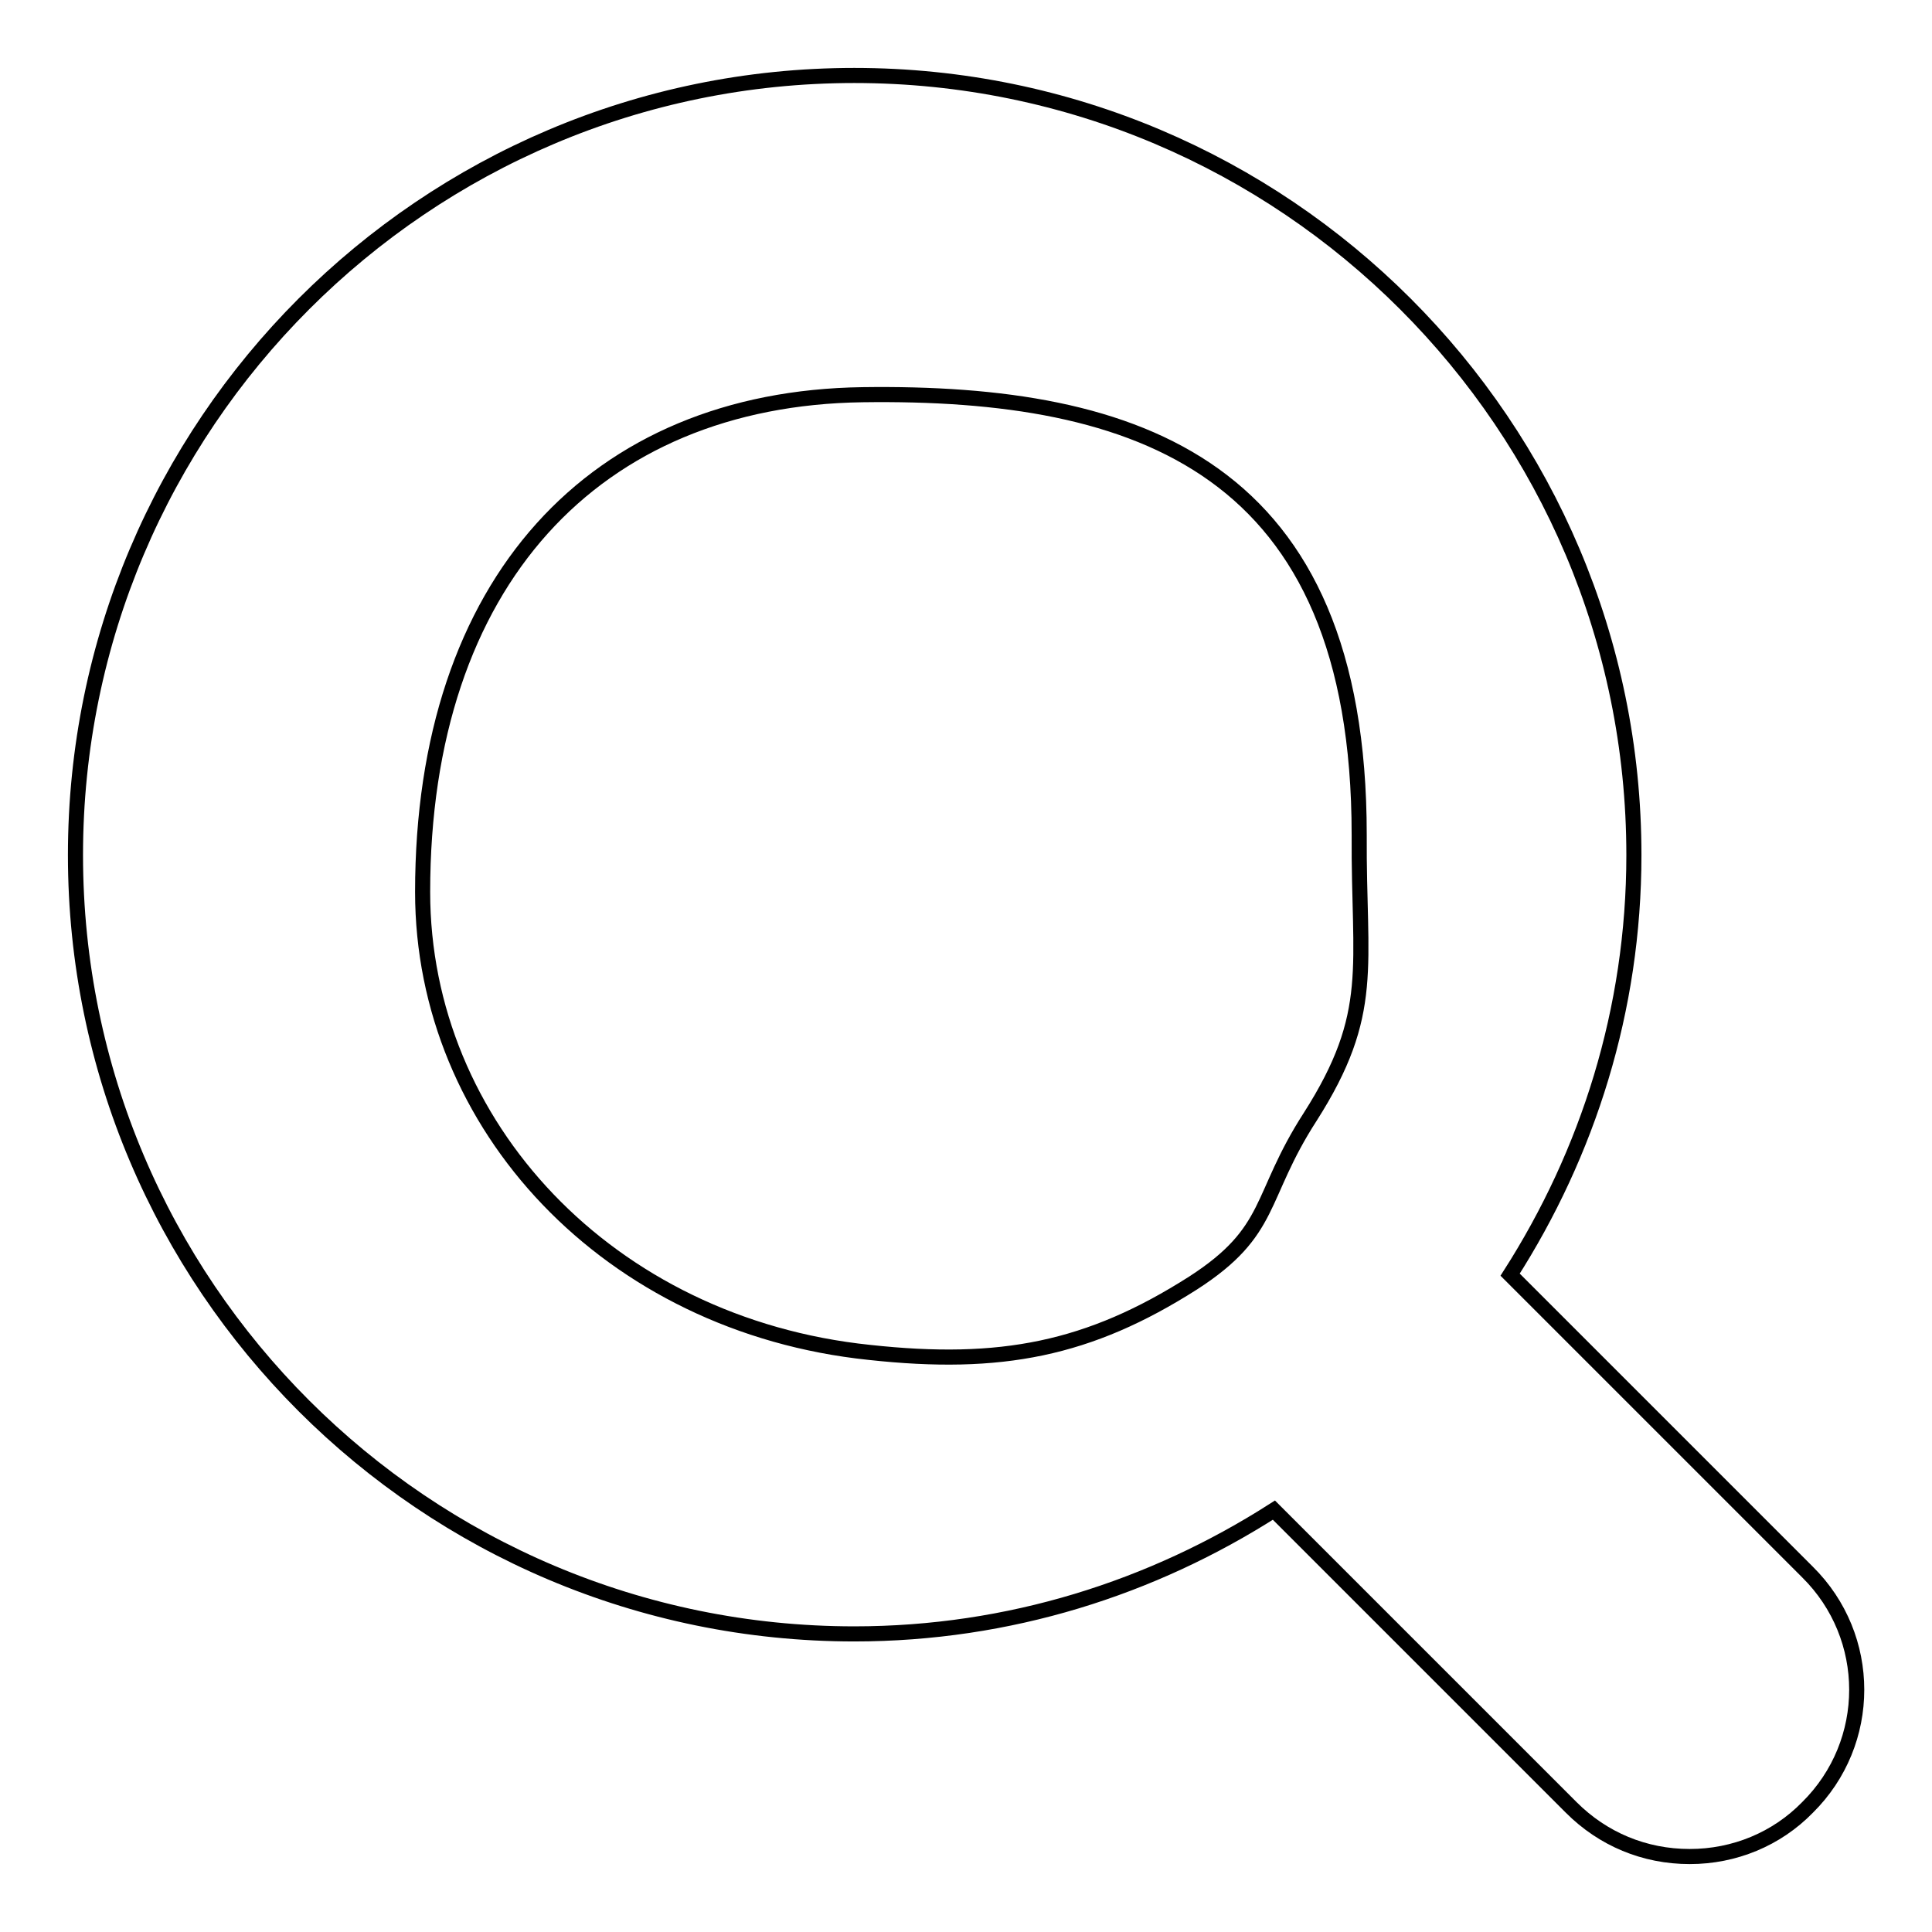 <?xml version="1.0" encoding="utf-8"?>
<!-- Svg Vector Icons : http://www.onlinewebfonts.com/icon -->
<!DOCTYPE svg PUBLIC "-//W3C//DTD SVG 1.1//EN" "http://www.w3.org/Graphics/SVG/1.1/DTD/svg11.dtd">
<svg version="1.1" xmlns="http://www.w3.org/2000/svg" xmlns:xlink="http://www.w3.org/1999/xlink" x="0px" y="0px" viewBox="0 0 256 256" enable-background="new 0 0 256 256" xml:space="preserve">
<g><g><path stroke-width="2" fill-opacity="0" stroke="#000000"  d="M239.5,208.3l-39.4-39.4c10.3-16.1,16.4-35.1,16.4-55.6C216.5,56.3,170.2,10,113.2,10C56.3,10,10,56.3,10,113.3c0,57,46.3,103.2,103.2,103.2c20.5,0,39.5-6.1,55.6-16.4l39.4,39.4c4.2,4.2,9.7,6.5,15.7,6.5c5.9,0,11.5-2.3,15.6-6.5C248.2,230.9,248.2,216.9,239.5,208.3z M173.6,148c-6.9,10.7-4.8,15.1-15.5,22c-13.8,8.8-25.5,11.1-42.9,9.2c-34.6-3.6-59.2-30.1-59.2-61c0-41.1,22.8-65.4,58.3-65.9c36.6-0.5,65.8,9.5,65.8,58.3C180,128.2,182.4,134.2,173.6,148z"/></g></g>
</svg>